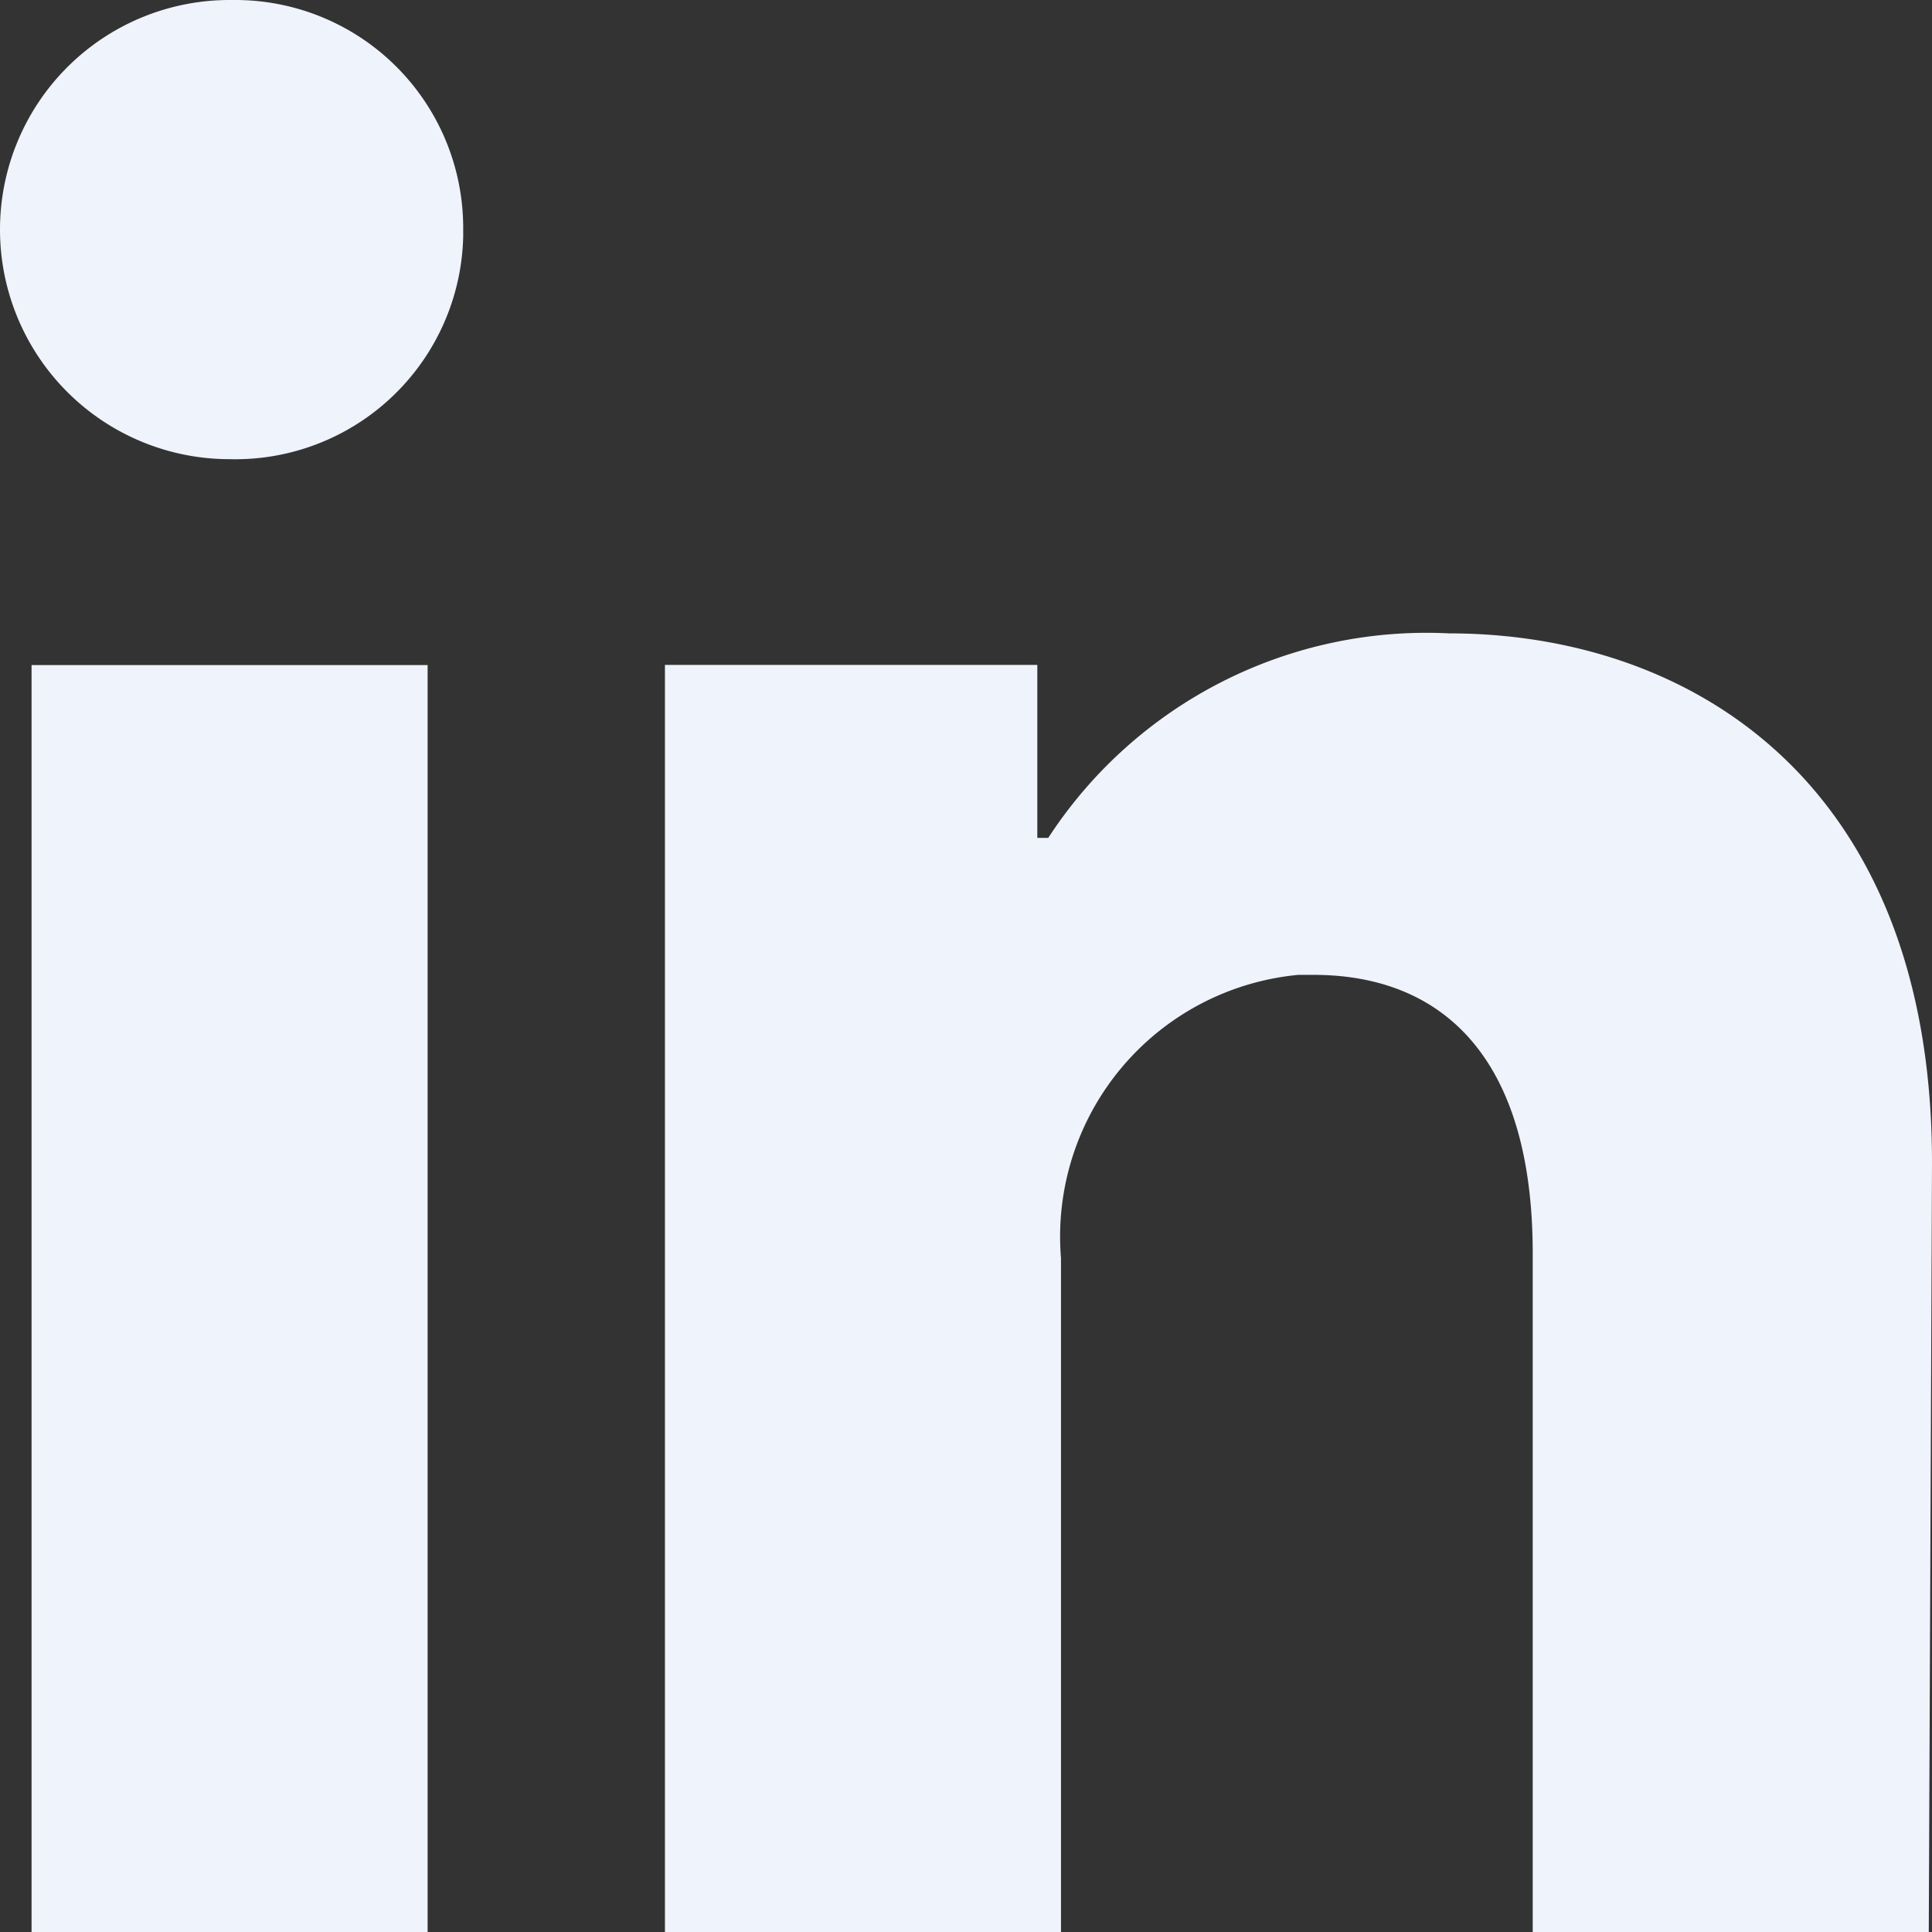 <svg width="12" height="12" viewBox="0 0 12 12" fill="none" xmlns="http://www.w3.org/2000/svg"><rect x="0" y="0" width="12" height="12" fill="#333333" stroke="none"/><path d="M2.656 4.131H.196V12h2.46V4.131zm.221-2.705A1.416 1.416 0 0 0 1.47 0h-.044a1.426 1.426 0 1 0 0 2.852A1.416 1.416 0 0 0 2.877 1.47v-.044zM12 7.22c0-2.366-1.505-3.286-3-3.286a2.803 2.803 0 0 0-2.489 1.27h-.068V4.13H4.13V12h2.46V7.815a1.633 1.633 0 0 1 1.475-1.76h.093c.782 0 1.362.49 1.362 1.73V12h2.46L12 7.22z" fill="#EFF3FB"/></svg>